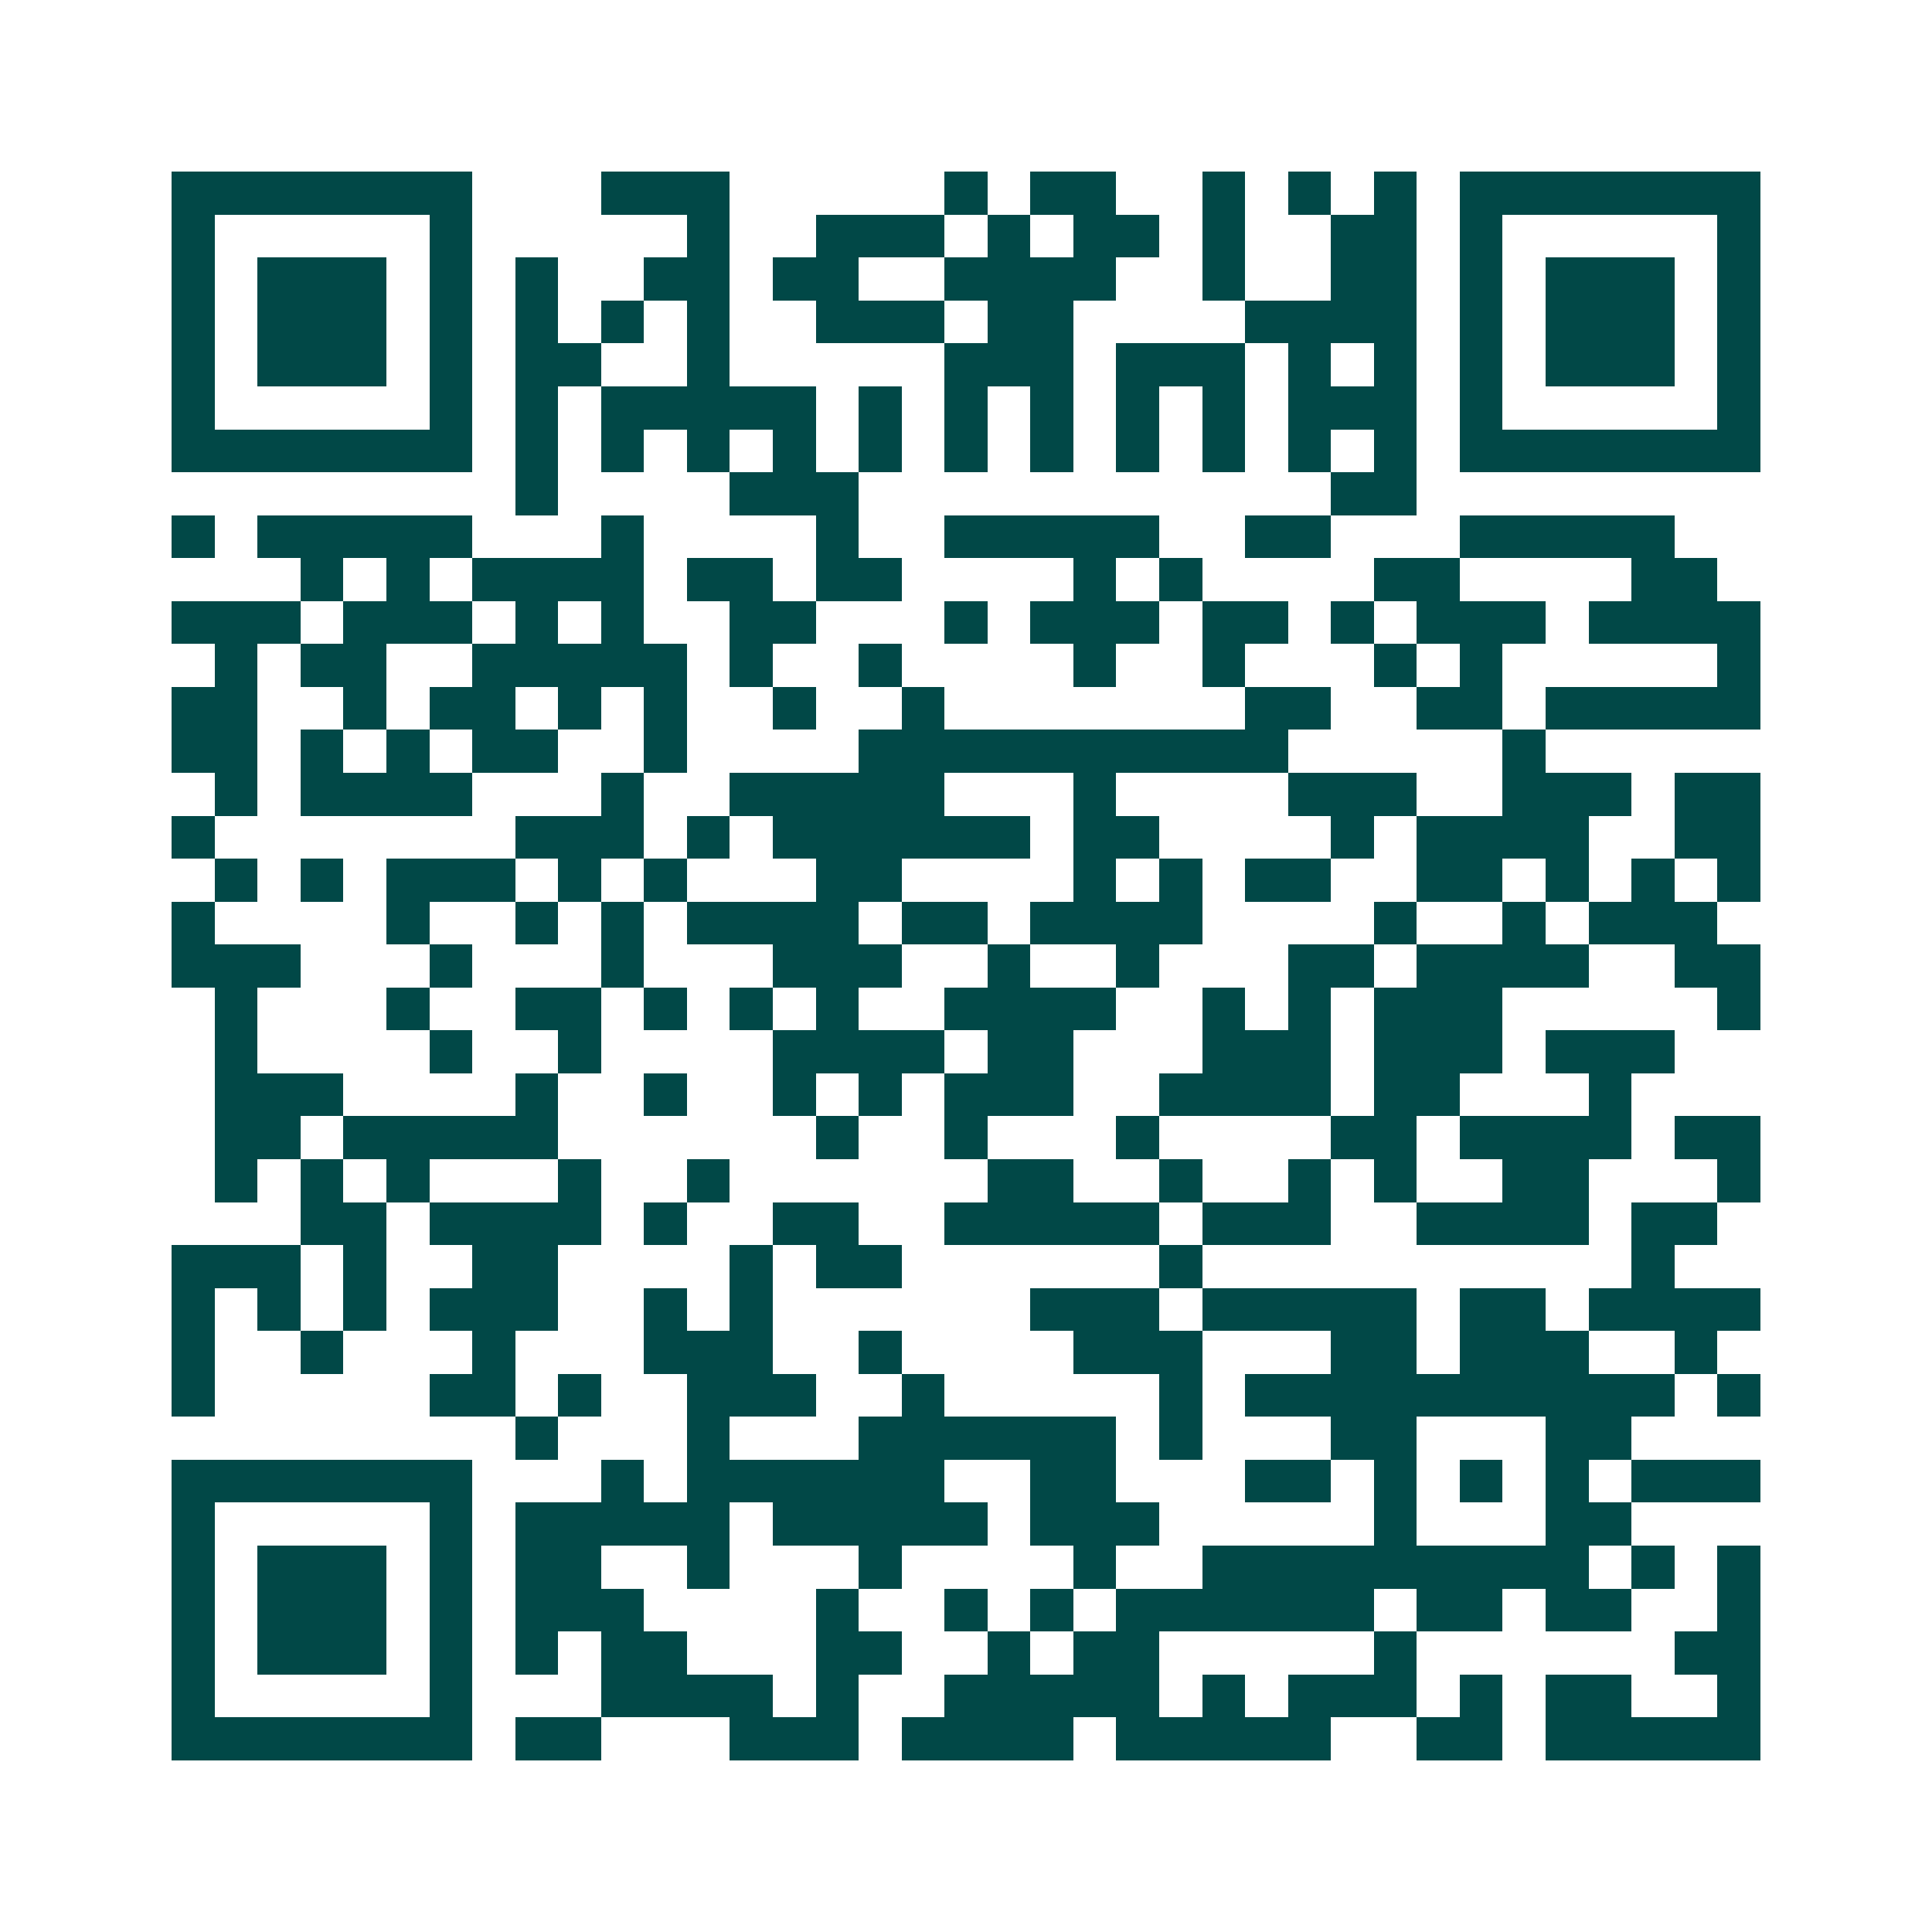 <svg xmlns="http://www.w3.org/2000/svg" width="200" height="200" viewBox="0 0 45 45" shape-rendering="crispEdges"><path fill="#ffffff" d="M0 0h45v45H0z"/><path stroke="#014847" d="M4 4.5h7m3 0h3m5 0h1m1 0h2m2 0h1m1 0h1m1 0h1m1 0h7M4 5.5h1m5 0h1m5 0h1m2 0h3m1 0h1m1 0h2m1 0h1m2 0h2m1 0h1m5 0h1M4 6.5h1m1 0h3m1 0h1m1 0h1m2 0h2m1 0h2m2 0h4m2 0h1m2 0h2m1 0h1m1 0h3m1 0h1M4 7.5h1m1 0h3m1 0h1m1 0h1m1 0h1m1 0h1m2 0h3m1 0h2m4 0h4m1 0h1m1 0h3m1 0h1M4 8.5h1m1 0h3m1 0h1m1 0h2m2 0h1m5 0h3m1 0h3m1 0h1m1 0h1m1 0h1m1 0h3m1 0h1M4 9.5h1m5 0h1m1 0h1m1 0h5m1 0h1m1 0h1m1 0h1m1 0h1m1 0h1m1 0h3m1 0h1m5 0h1M4 10.5h7m1 0h1m1 0h1m1 0h1m1 0h1m1 0h1m1 0h1m1 0h1m1 0h1m1 0h1m1 0h1m1 0h1m1 0h7M12 11.5h1m4 0h3m11 0h2M4 12.5h1m1 0h5m3 0h1m4 0h1m2 0h5m2 0h2m3 0h5M7 13.5h1m1 0h1m1 0h4m1 0h2m1 0h2m4 0h1m1 0h1m4 0h2m4 0h2M4 14.5h3m1 0h3m1 0h1m1 0h1m2 0h2m3 0h1m1 0h3m1 0h2m1 0h1m1 0h3m1 0h4M5 15.5h1m1 0h2m2 0h5m1 0h1m2 0h1m4 0h1m2 0h1m3 0h1m1 0h1m5 0h1M4 16.5h2m2 0h1m1 0h2m1 0h1m1 0h1m2 0h1m2 0h1m7 0h2m2 0h2m1 0h5M4 17.5h2m1 0h1m1 0h1m1 0h2m2 0h1m4 0h10m5 0h1M5 18.5h1m1 0h4m3 0h1m2 0h5m3 0h1m4 0h3m2 0h3m1 0h2M4 19.5h1m7 0h3m1 0h1m1 0h6m1 0h2m4 0h1m1 0h4m2 0h2M5 20.5h1m1 0h1m1 0h3m1 0h1m1 0h1m3 0h2m4 0h1m1 0h1m1 0h2m2 0h2m1 0h1m1 0h1m1 0h1M4 21.5h1m4 0h1m2 0h1m1 0h1m1 0h4m1 0h2m1 0h4m4 0h1m2 0h1m1 0h3M4 22.5h3m3 0h1m3 0h1m3 0h3m2 0h1m2 0h1m3 0h2m1 0h4m2 0h2M5 23.5h1m3 0h1m2 0h2m1 0h1m1 0h1m1 0h1m2 0h4m2 0h1m1 0h1m1 0h3m5 0h1M5 24.5h1m4 0h1m2 0h1m4 0h4m1 0h2m3 0h3m1 0h3m1 0h3M5 25.5h3m4 0h1m2 0h1m2 0h1m1 0h1m1 0h3m2 0h4m1 0h2m3 0h1M5 26.5h2m1 0h5m6 0h1m2 0h1m3 0h1m4 0h2m1 0h4m1 0h2M5 27.5h1m1 0h1m1 0h1m3 0h1m2 0h1m6 0h2m2 0h1m2 0h1m1 0h1m2 0h2m3 0h1M7 28.5h2m1 0h4m1 0h1m2 0h2m2 0h5m1 0h3m2 0h4m1 0h2M4 29.5h3m1 0h1m2 0h2m4 0h1m1 0h2m6 0h1m10 0h1M4 30.5h1m1 0h1m1 0h1m1 0h3m2 0h1m1 0h1m6 0h3m1 0h5m1 0h2m1 0h4M4 31.5h1m2 0h1m3 0h1m3 0h3m2 0h1m4 0h3m3 0h2m1 0h3m2 0h1M4 32.5h1m5 0h2m1 0h1m2 0h3m2 0h1m5 0h1m1 0h10m1 0h1M12 33.5h1m3 0h1m3 0h6m1 0h1m3 0h2m3 0h2M4 34.5h7m3 0h1m1 0h6m2 0h2m3 0h2m1 0h1m1 0h1m1 0h1m1 0h3M4 35.5h1m5 0h1m1 0h5m1 0h5m1 0h3m5 0h1m3 0h2M4 36.5h1m1 0h3m1 0h1m1 0h2m2 0h1m3 0h1m4 0h1m2 0h9m1 0h1m1 0h1M4 37.5h1m1 0h3m1 0h1m1 0h3m4 0h1m2 0h1m1 0h1m1 0h6m1 0h2m1 0h2m2 0h1M4 38.5h1m1 0h3m1 0h1m1 0h1m1 0h2m3 0h2m2 0h1m1 0h2m5 0h1m6 0h2M4 39.5h1m5 0h1m3 0h4m1 0h1m2 0h5m1 0h1m1 0h3m1 0h1m1 0h2m2 0h1M4 40.5h7m1 0h2m3 0h3m1 0h4m1 0h5m2 0h2m1 0h5"/></svg>
